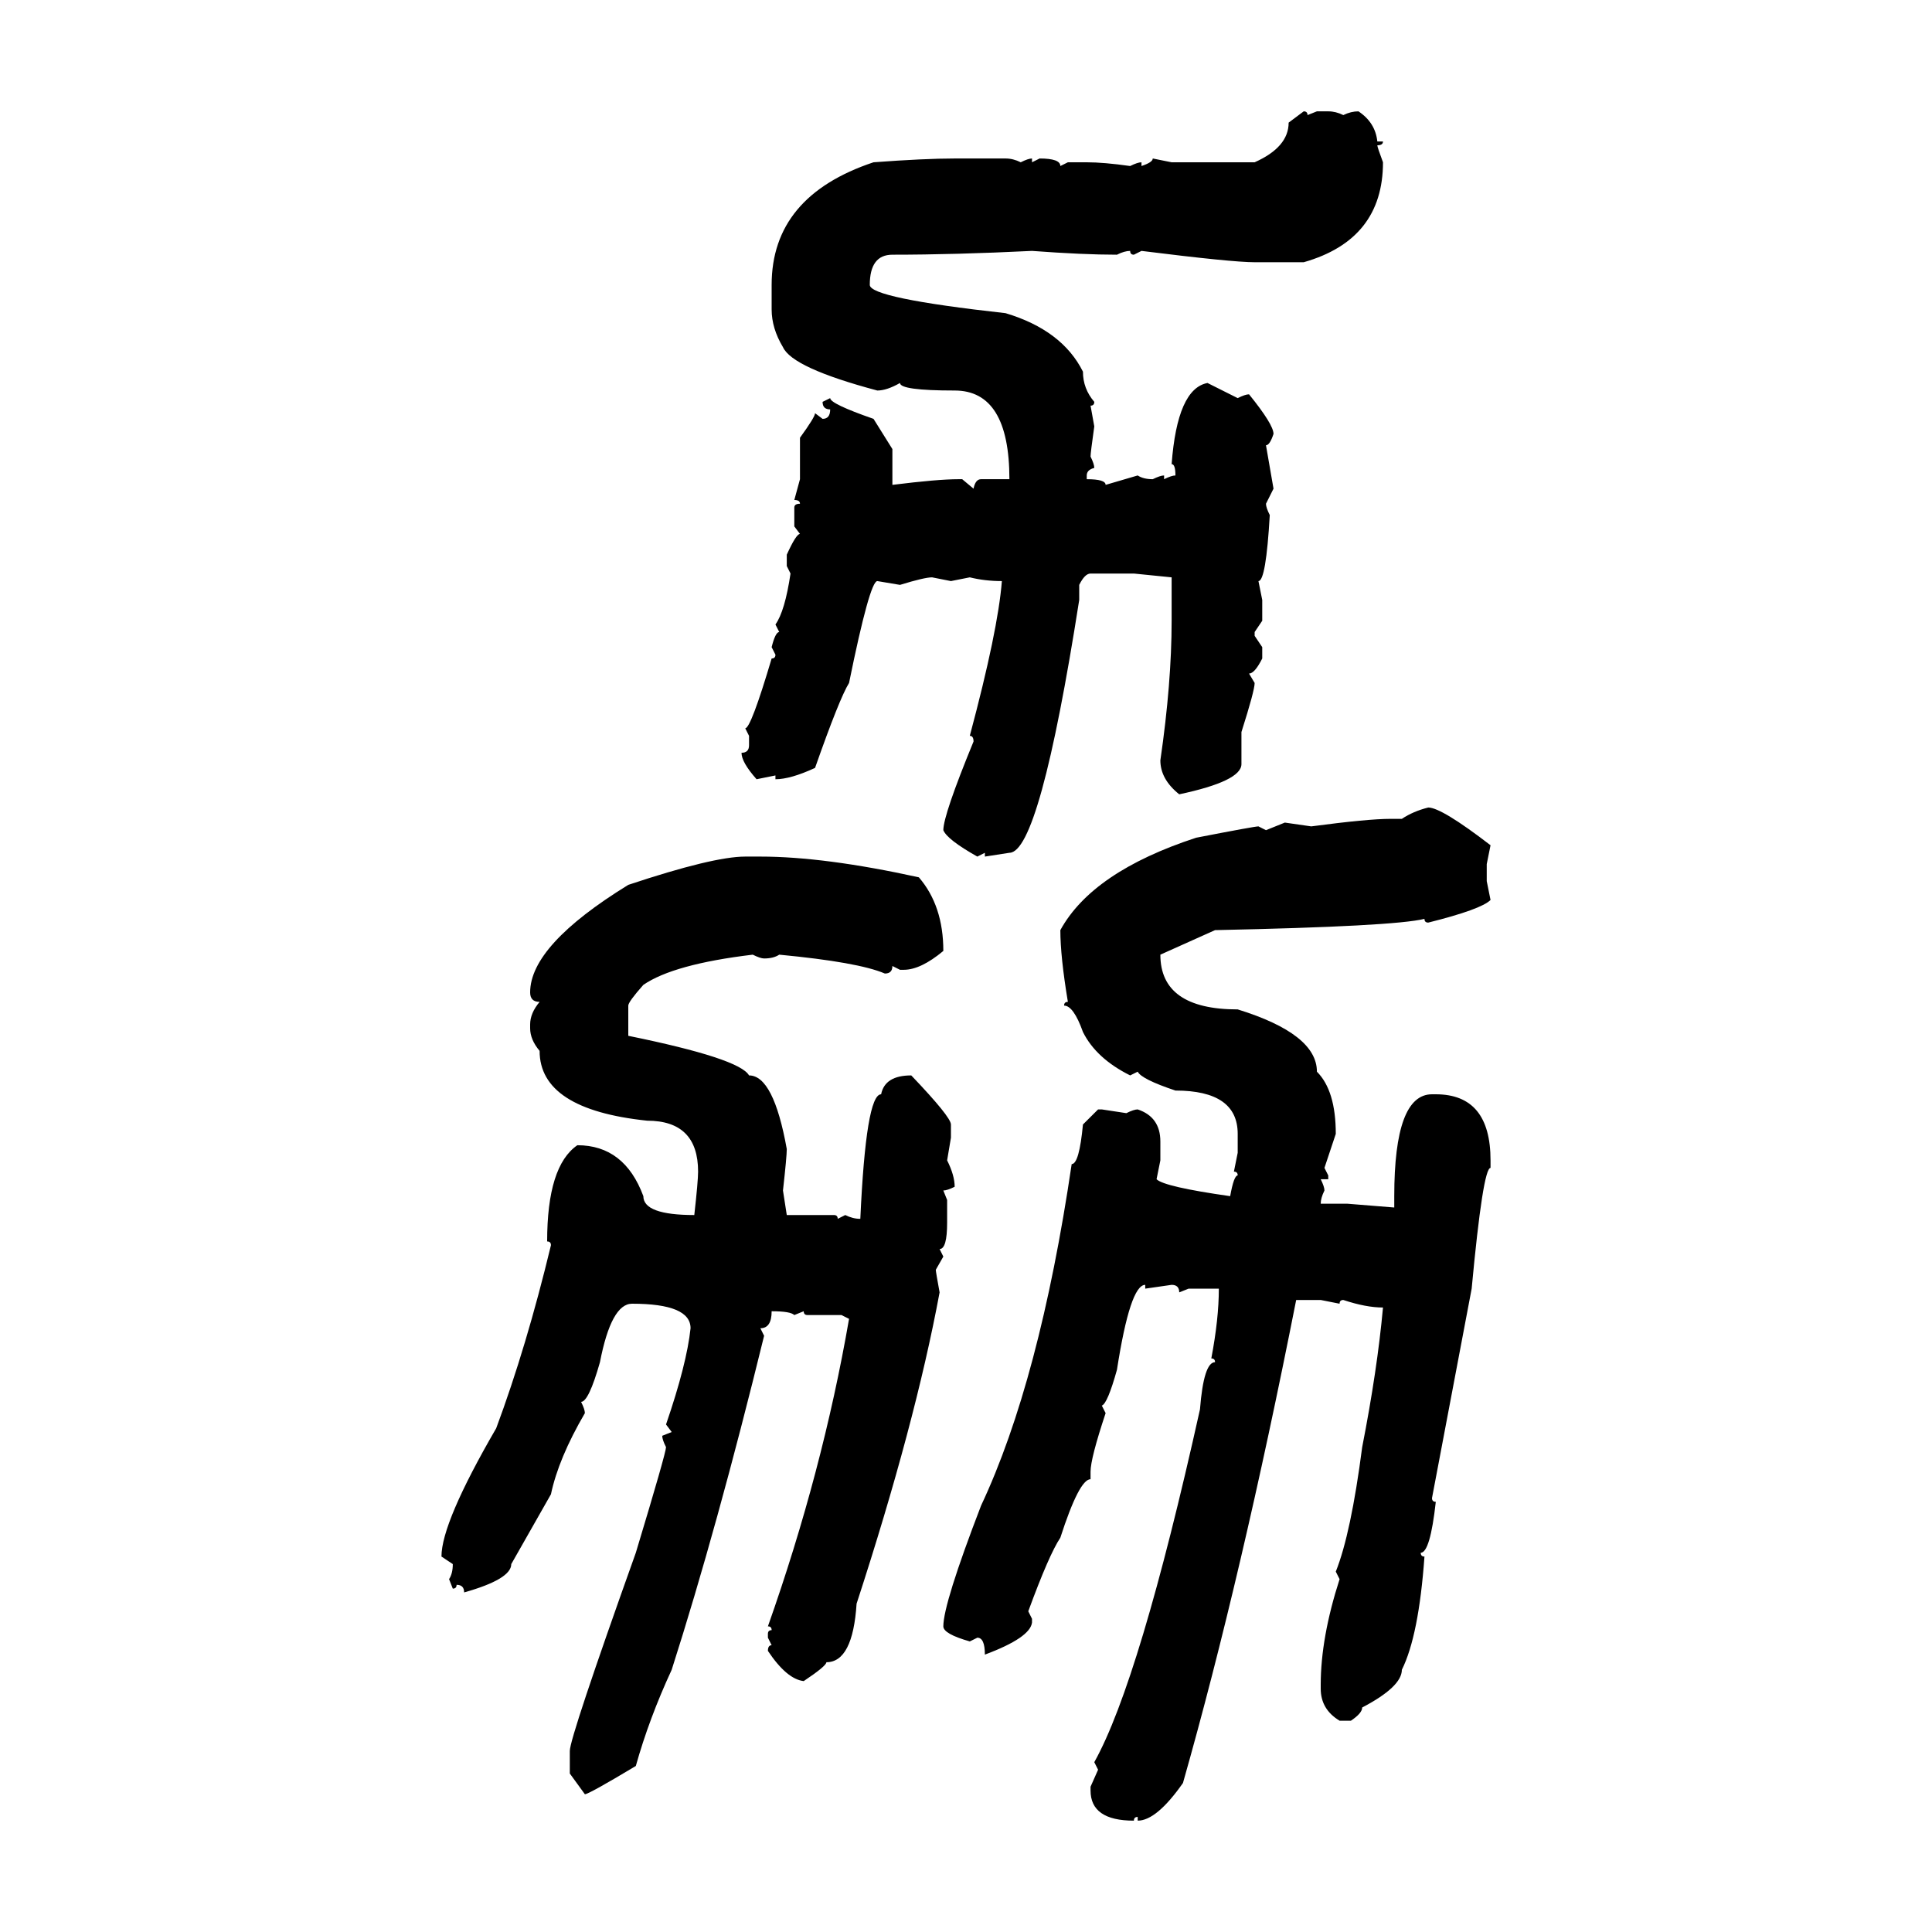 <svg xmlns="http://www.w3.org/2000/svg" xmlns:xlink="http://www.w3.org/1999/xlink" width="300" height="300"><path d="M200.10 19.04L202.44 17.29Q203.03 17.29 203.03 17.87L203.03 17.87L204.49 17.29L206.25 17.29Q207.42 17.29 208.59 17.87L208.59 17.87Q209.77 17.29 210.94 17.29L210.94 17.29Q213.57 19.04 213.87 21.97L213.87 21.97L214.75 21.97Q214.75 22.56 213.87 22.56L213.87 22.56Q213.87 22.85 214.75 25.20L214.75 25.20Q214.75 37.21 202.44 40.72L202.44 40.72L194.82 40.72Q191.31 40.72 177.25 38.96L177.25 38.96L176.07 39.55Q175.49 39.55 175.49 38.96L175.49 38.96Q174.61 38.96 173.44 39.55L173.44 39.55Q168.16 39.55 160.25 38.96L160.25 38.96Q148.24 39.55 138.57 39.55L138.57 39.55Q135.06 39.55 135.06 44.24L135.06 44.24Q135.06 46.29 156.15 48.63L156.15 48.63Q164.94 51.27 168.16 57.71L168.16 57.71Q168.16 60.35 169.92 62.40L169.92 62.40Q169.92 62.99 169.34 62.99L169.34 62.99L169.92 66.21Q169.34 70.31 169.34 70.90L169.34 70.90Q169.92 72.07 169.92 72.66L169.92 72.66Q168.75 72.95 168.75 73.83L168.75 73.83L168.75 74.41Q171.68 74.41 171.68 75.29L171.68 75.29L176.66 73.83Q177.54 74.41 179.00 74.41L179.00 74.41Q180.18 73.83 180.76 73.83L180.76 73.83L180.76 74.41Q181.93 73.83 182.52 73.83L182.52 73.83Q182.52 72.07 181.93 72.07L181.93 72.07Q182.81 60.35 187.50 59.47L187.50 59.47L192.19 61.82Q193.36 61.23 193.95 61.23L193.95 61.23Q197.75 65.92 197.75 67.38L197.75 67.38Q197.17 69.14 196.58 69.14L196.58 69.14L197.75 75.88L196.58 78.22Q196.58 78.81 197.17 79.98L197.17 79.98Q196.58 90.23 195.41 90.23L195.41 90.23L196.00 93.16L196.00 96.39L194.82 98.14L194.82 98.73L196.00 100.49L196.00 102.25Q194.82 104.59 193.95 104.59L193.95 104.59L194.82 106.05Q194.82 107.23 192.77 113.67L192.77 113.67L192.77 118.65Q192.77 121.29 183.11 123.34L183.11 123.34Q180.18 121.00 180.18 118.07L180.18 118.07Q181.93 106.05 181.93 96.39L181.93 96.39L181.93 89.65L176.07 89.06L169.34 89.06Q168.46 89.06 167.58 90.82L167.58 90.82L167.58 93.16Q161.43 132.42 156.74 132.42L156.74 132.42L152.93 133.01L152.93 132.42L151.76 133.01Q147.07 130.37 146.48 128.91L146.48 128.91Q146.48 126.56 151.17 115.14L151.17 115.14Q151.17 114.26 150.59 114.26L150.59 114.26Q154.98 97.85 155.57 90.23L155.57 90.23Q152.93 90.23 150.59 89.65L150.59 89.65L147.66 90.23L144.73 89.65Q143.55 89.65 139.75 90.82L139.75 90.82L136.23 90.23Q135.06 90.23 131.84 106.05L131.84 106.05Q130.37 108.40 126.56 119.24L126.56 119.24Q122.75 121.00 120.41 121.00L120.41 121.00L120.41 120.41L117.48 121.00Q115.14 118.36 115.14 116.89L115.14 116.89Q116.31 116.89 116.31 115.72L116.31 115.72L116.31 114.26L115.72 113.09Q116.60 113.09 119.82 102.25L119.82 102.25Q120.41 102.25 120.41 101.66L120.41 101.66L119.82 100.49Q120.41 98.14 121.00 98.14L121.00 98.14L120.41 96.97Q121.88 94.92 122.75 89.06L122.75 89.06L122.17 87.89L122.17 86.13Q123.63 82.91 124.22 82.91L124.22 82.91L123.34 81.74L123.34 78.81Q123.34 78.22 124.22 78.22L124.22 78.22Q124.22 77.64 123.34 77.64L123.34 77.64L124.22 74.41L124.22 67.97Q126.56 64.75 126.56 64.16L126.56 64.16L127.73 65.04Q128.91 65.04 128.91 63.57L128.91 63.57Q127.73 63.57 127.73 62.40L127.73 62.40L128.91 61.82Q128.91 62.70 135.64 65.04L135.64 65.04L138.57 69.73L138.57 75.29Q145.61 74.41 148.83 74.41L148.83 74.41L149.41 74.41L151.17 75.88Q151.46 74.41 152.34 74.41L152.34 74.41L156.74 74.41Q156.74 60.64 148.24 60.64L148.24 60.64Q139.75 60.64 139.75 59.47L139.75 59.47Q137.70 60.64 136.23 60.64L136.23 60.64Q123.05 57.13 121.58 53.91L121.58 53.91Q119.82 50.98 119.82 48.05L119.82 48.05L119.82 44.24Q119.82 30.47 135.64 25.20L135.64 25.20Q143.55 24.61 148.24 24.61L148.24 24.61L156.15 24.61Q157.32 24.61 158.50 25.20L158.50 25.20Q159.67 24.61 160.25 24.61L160.25 24.61L160.25 25.20L161.43 24.61Q164.65 24.61 164.65 25.78L164.65 25.78L165.82 25.20L168.75 25.20Q171.39 25.20 175.49 25.78L175.49 25.78Q176.66 25.20 177.25 25.20L177.25 25.20L177.25 25.78Q179.00 25.20 179.00 24.61L179.00 24.61L181.93 25.20L194.82 25.20Q200.10 22.85 200.10 19.04L200.10 19.04ZM221.78 125.39L221.78 125.39Q223.83 125.39 231.45 131.25L231.45 131.25L230.86 134.18L230.86 136.82L231.45 139.75Q229.98 141.21 221.78 143.26L221.78 143.26Q221.19 143.26 221.19 142.68L221.19 142.68Q216.50 143.85 188.67 144.43L188.67 144.43L180.18 148.24Q180.18 156.74 192.19 156.74L192.19 156.74Q204.49 160.55 204.49 166.41L204.49 166.41Q207.42 169.34 207.42 176.07L207.42 176.07L205.66 181.35L206.25 182.52L206.25 183.11L205.08 183.11Q205.66 184.28 205.66 184.86L205.66 184.86Q205.08 186.04 205.08 186.91L205.08 186.91L209.18 186.91L216.50 187.50L216.50 185.74Q216.50 169.92 222.36 169.92L222.36 169.92L222.95 169.92Q231.45 169.92 231.45 180.18L231.45 180.18L231.45 181.35Q230.27 181.35 228.52 200.10L228.52 200.10L222.36 232.62Q222.36 233.20 222.95 233.20L222.95 233.20Q222.07 241.11 220.61 241.11L220.61 241.11Q220.61 241.70 221.19 241.70L221.19 241.70Q220.31 254.00 217.68 259.28L217.68 259.28Q217.68 261.91 211.52 265.14L211.52 265.14Q211.52 266.02 209.77 267.19L209.77 267.19L208.01 267.19Q205.08 265.43 205.08 262.21L205.08 262.21L205.08 261.62Q205.08 254.30 208.01 245.21L208.01 245.21L207.42 244.04Q209.77 238.18 211.52 224.71L211.52 224.71Q213.87 212.70 214.75 203.03L214.75 203.03Q212.11 203.03 208.59 201.86L208.59 201.86Q208.01 201.86 208.01 202.44L208.01 202.44L205.08 201.86L201.27 201.86Q192.77 244.92 183.69 276.86L183.69 276.86Q179.59 282.71 176.66 282.71L176.66 282.71L176.66 282.13Q176.07 282.13 176.07 282.71L176.07 282.71Q169.34 282.71 169.34 278.03L169.34 278.03L169.34 277.44L170.51 274.80L169.92 273.63Q176.95 261.04 186.33 218.85L186.33 218.85Q186.91 211.52 188.67 211.52L188.67 211.52Q188.67 210.94 188.09 210.94L188.09 210.94Q189.26 204.79 189.26 200.10L189.26 200.10L184.57 200.10L183.11 200.68Q183.11 199.51 181.93 199.51L181.93 199.51L177.83 200.10L177.83 199.51Q175.49 199.51 173.44 212.70L173.44 212.70Q171.97 217.97 171.09 218.26L171.09 218.26L171.68 219.43Q169.34 226.46 169.34 228.52L169.34 228.52L169.34 229.69Q167.58 229.69 164.65 238.77L164.65 238.77Q162.89 241.41 159.67 250.20L159.67 250.20L160.25 251.37L160.25 251.95Q159.96 254.30 152.93 256.93L152.93 256.93Q152.93 254.30 151.76 254.30L151.76 254.30L150.59 254.88Q146.48 253.71 146.48 252.54L146.48 252.54Q146.48 249.02 152.34 233.79L152.34 233.79Q161.43 214.45 166.41 180.76L166.41 180.76Q167.58 180.76 168.16 174.61L168.16 174.61L170.51 172.27L171.09 172.27L174.90 172.85Q176.07 172.27 176.66 172.27L176.66 172.27Q180.18 173.44 180.18 177.25L180.18 177.25L180.18 180.18L179.59 183.11Q180.76 184.28 191.02 185.74L191.02 185.74Q191.60 182.52 192.19 182.52L192.19 182.52Q192.19 181.93 191.60 181.93L191.60 181.93L192.19 179.00L192.19 176.07Q192.19 169.34 182.52 169.34L182.52 169.34Q177.25 167.58 176.66 166.41L176.66 166.41L175.49 166.99Q170.21 164.36 168.16 160.25L168.16 160.25Q166.70 156.15 165.23 156.15L165.23 156.15Q165.23 155.57 165.82 155.57L165.82 155.57Q164.65 148.54 164.65 144.43L164.65 144.43Q169.63 135.35 185.74 130.08L185.74 130.08Q194.82 128.32 195.41 128.32L195.41 128.32L196.58 128.91L199.51 127.73L203.61 128.32Q212.40 127.15 215.92 127.15L215.92 127.15L217.68 127.15Q219.43 125.98 221.78 125.39ZM115.72 133.01L115.72 133.01L118.07 133.01Q128.03 133.01 142.68 136.23L142.68 136.23Q146.48 140.63 146.48 147.66L146.48 147.66Q142.97 150.59 140.33 150.59L140.33 150.59L139.75 150.59L138.57 150Q138.57 151.17 137.40 151.17L137.40 151.17Q133.30 149.41 121.00 148.24L121.00 148.24Q120.12 148.83 118.65 148.83L118.65 148.83Q118.07 148.83 116.89 148.24L116.89 148.24Q104.59 149.71 99.90 152.93L99.90 152.93Q97.56 155.57 97.56 156.15L97.56 156.15L97.56 160.84Q114.84 164.36 116.31 166.99L116.31 166.99Q120.12 166.99 122.17 178.42L122.17 178.42Q122.17 179.59 121.58 184.86L121.58 184.86L122.17 188.67L129.49 188.67Q130.08 188.67 130.08 189.26L130.08 189.26L131.25 188.67Q132.42 189.26 133.59 189.26L133.59 189.26Q134.47 169.92 136.82 169.92L136.82 169.92Q137.40 166.99 141.50 166.99L141.50 166.99Q147.66 173.44 147.66 174.61L147.66 174.61L147.66 176.66L147.07 180.18Q148.24 182.52 148.24 184.28L148.24 184.28Q147.07 184.86 146.48 184.86L146.48 184.86L147.07 186.33L147.07 189.84Q147.07 193.95 145.90 193.95L145.90 193.95L146.48 195.12L145.31 197.17Q145.31 197.46 145.90 200.68L145.90 200.68Q142.09 221.19 133.01 249.02L133.01 249.02Q132.42 258.11 128.32 258.11L128.32 258.11Q128.32 258.69 124.80 261.04L124.80 261.04Q122.17 260.74 119.24 256.35L119.24 256.35Q119.24 255.47 119.82 255.47L119.82 255.47L119.24 254.30L119.24 253.71Q119.24 253.13 119.82 253.13L119.82 253.13Q119.82 252.54 119.24 252.54L119.24 252.54Q127.73 228.52 131.84 204.79L131.84 204.79L130.66 204.20L125.39 204.20Q124.80 204.20 124.80 203.61L124.80 203.61L123.34 204.20Q122.75 203.61 119.82 203.61L119.82 203.61Q119.82 206.25 118.07 206.25L118.07 206.25L118.65 207.42Q111.33 237.30 104.30 259.28L104.30 259.28Q100.78 266.89 98.73 274.22L98.73 274.22Q91.41 278.61 90.82 278.61L90.82 278.61L88.48 275.39L88.48 271.88Q88.48 269.82 98.73 241.11L98.73 241.11Q103.42 225.59 103.42 224.71L103.42 224.71Q102.83 223.54 102.83 222.95L102.83 222.95L104.30 222.36L103.42 221.19Q106.64 211.82 107.23 206.25L107.23 206.25Q107.23 202.44 98.14 202.44L98.14 202.44Q94.92 202.44 93.16 211.52L93.16 211.52Q91.41 217.68 90.23 217.68L90.23 217.68Q90.82 218.85 90.82 219.43L90.82 219.43Q86.72 226.46 85.55 232.03L85.55 232.03L79.39 242.87Q79.39 245.21 72.07 247.27L72.07 247.27Q72.07 246.09 70.90 246.09L70.90 246.09Q70.90 246.68 70.31 246.68L70.31 246.68L69.73 245.21Q70.31 244.34 70.31 242.87L70.31 242.87L68.55 241.70Q68.55 236.43 77.05 221.78L77.05 221.78Q81.74 209.18 85.55 193.36L85.55 193.36Q85.55 192.77 84.96 192.77L84.96 192.77Q84.96 181.05 89.65 177.83L89.65 177.83Q96.97 177.83 99.90 185.74L99.90 185.74Q99.90 188.67 107.81 188.67L107.81 188.67Q108.40 183.40 108.40 181.93L108.40 181.93Q108.40 174.02 100.49 174.02L100.49 174.02Q83.79 172.27 83.79 163.18L83.79 163.18Q82.32 161.43 82.32 159.67L82.32 159.67L82.32 159.08Q82.32 157.32 83.79 155.57L83.79 155.57Q82.32 155.57 82.32 154.10L82.32 154.10Q82.32 146.78 97.56 137.40L97.56 137.40Q110.74 133.01 115.72 133.01Z"/></svg>